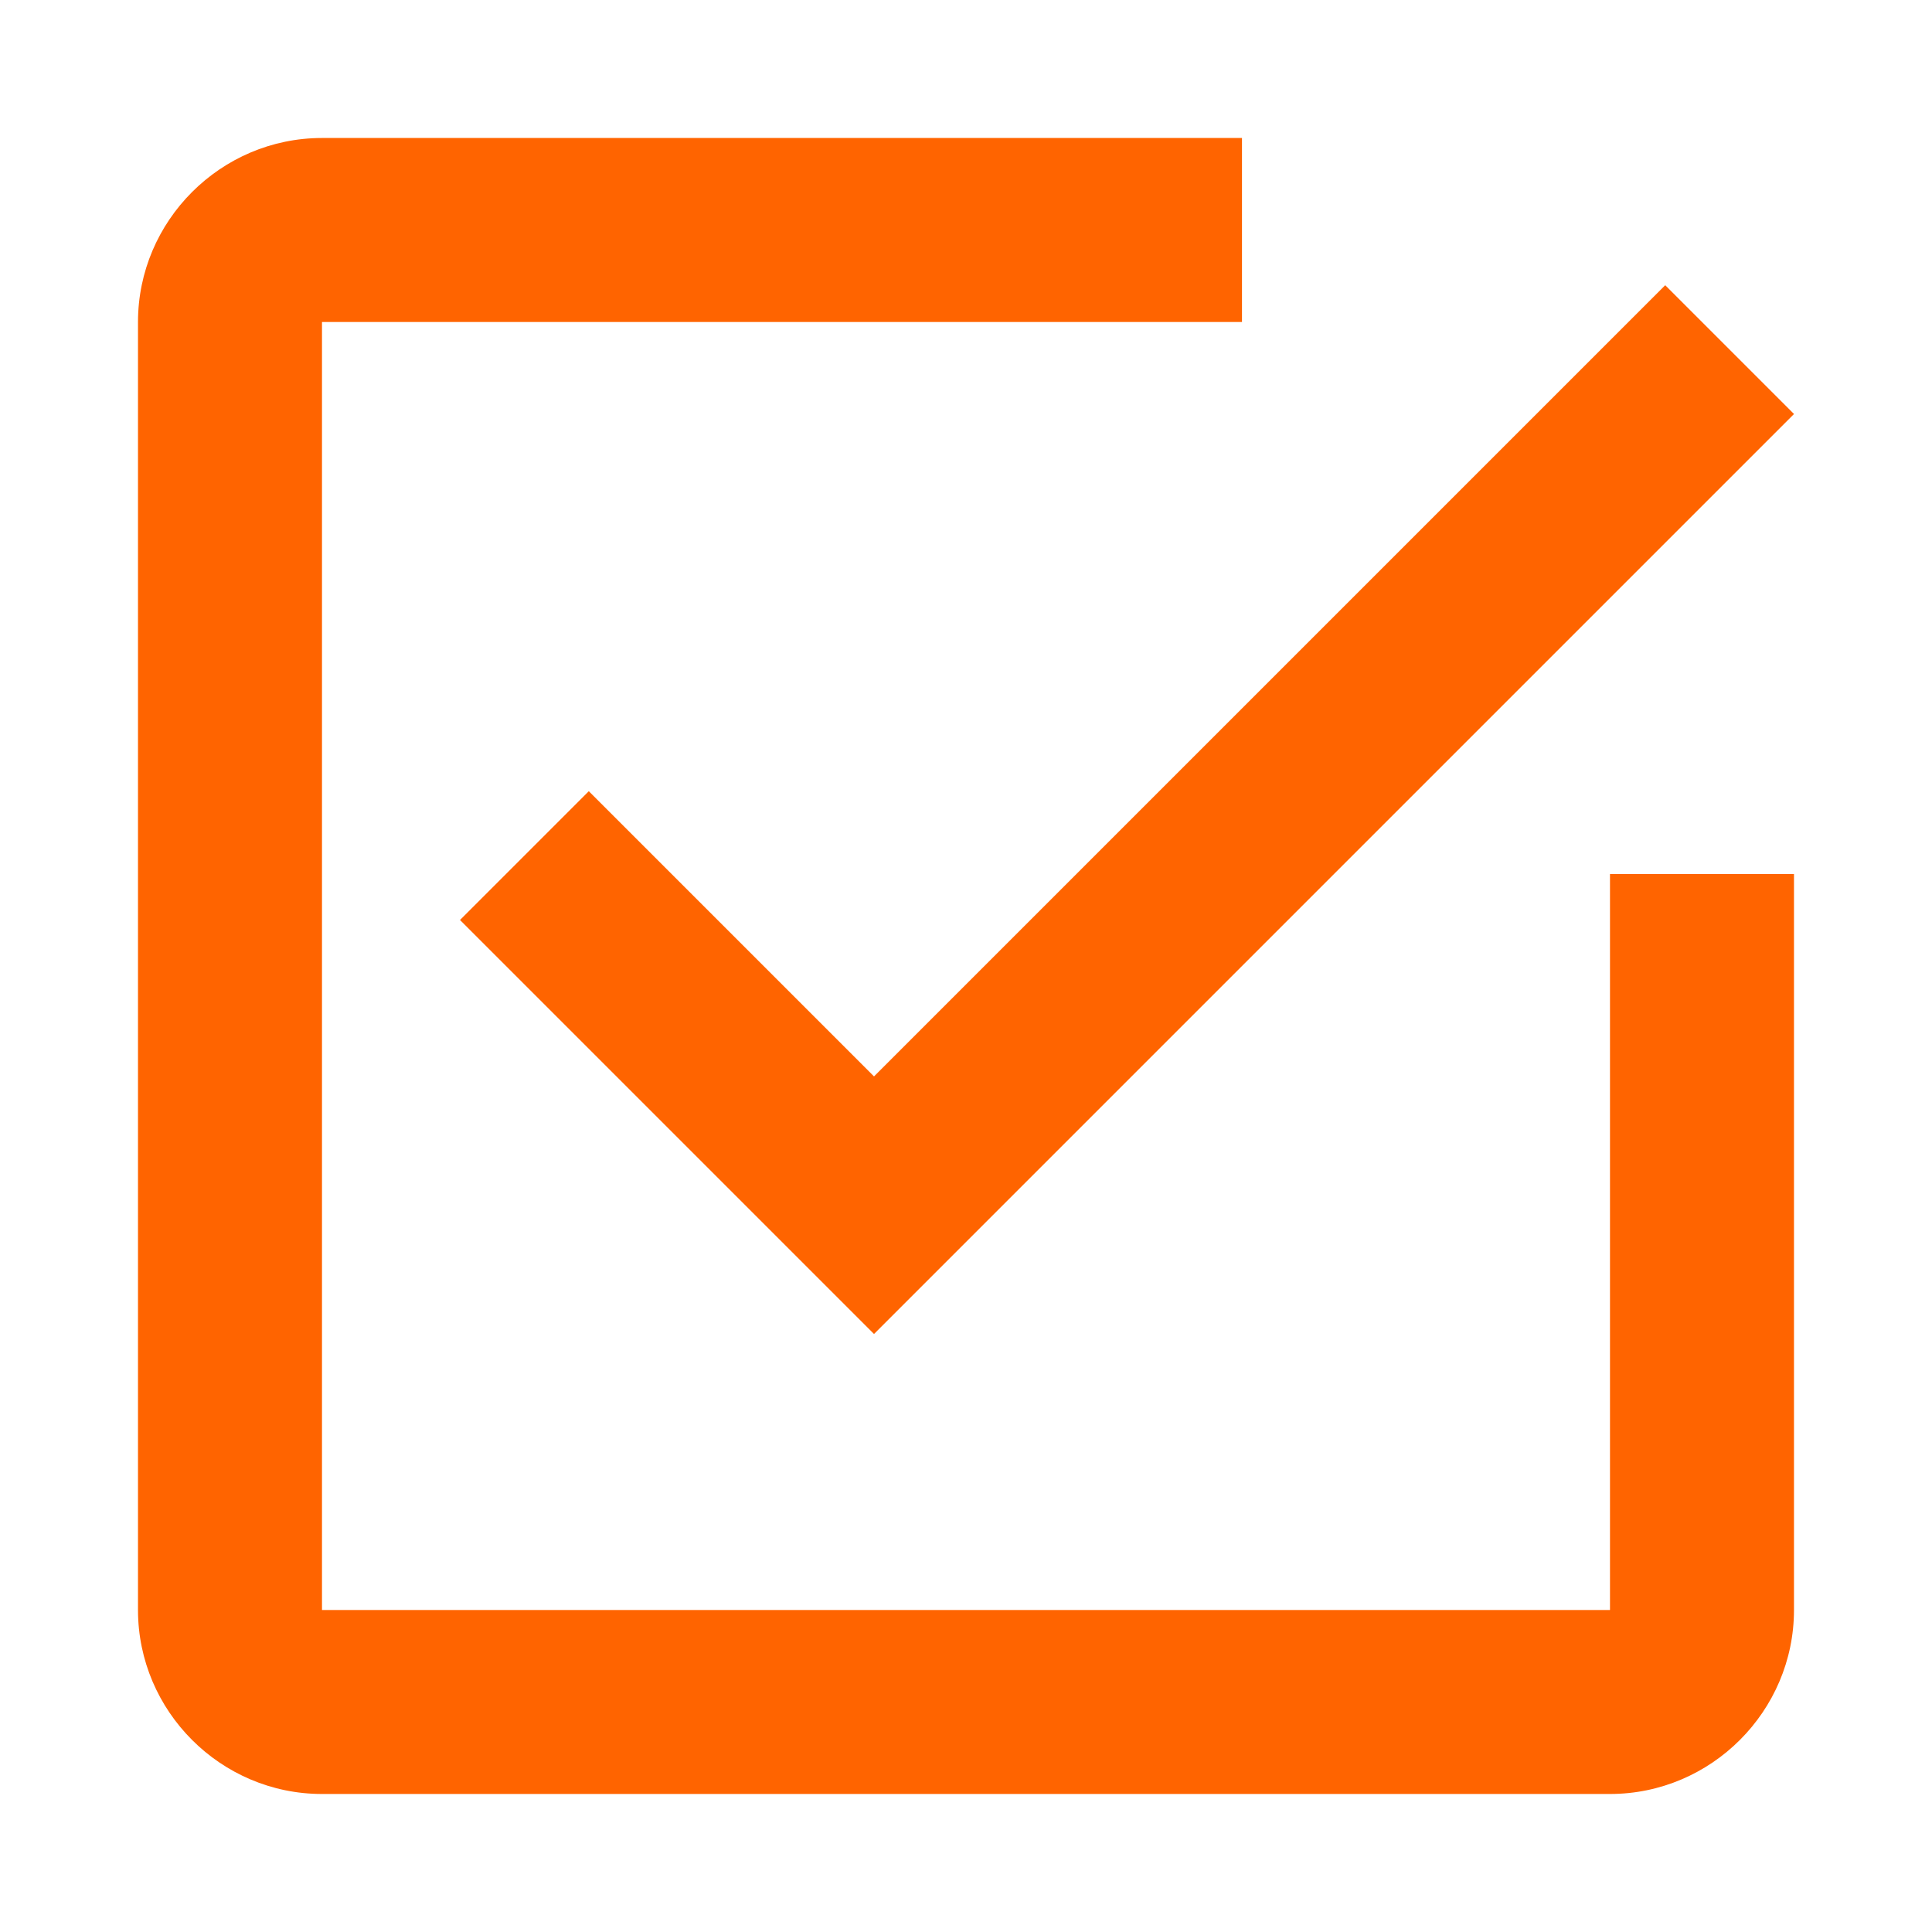 <?xml version="1.0" encoding="UTF-8"?> <svg xmlns="http://www.w3.org/2000/svg" version="1.1" viewBox="0 0 800 800"><defs><style> .st0 { fill: #ff6400; } </style></defs><g id="Layer_1"><path class="st0" d="M243.81,327.62l-53.33,53.33,171.43,171.43,380.95-380.95-53.33-53.33-327.62,327.62-118.1-118.1ZM666.67,666.67H133.33V133.33h380.95V57.14H133.33c-41.9,0-76.19,34.29-76.19,76.19v533.33c0,41.9,34.29,76.19,76.19,76.19h533.33c41.9,0,76.19-34.29,76.19-76.19v-304.76h-76.19v304.76Z"></path></g></svg> 